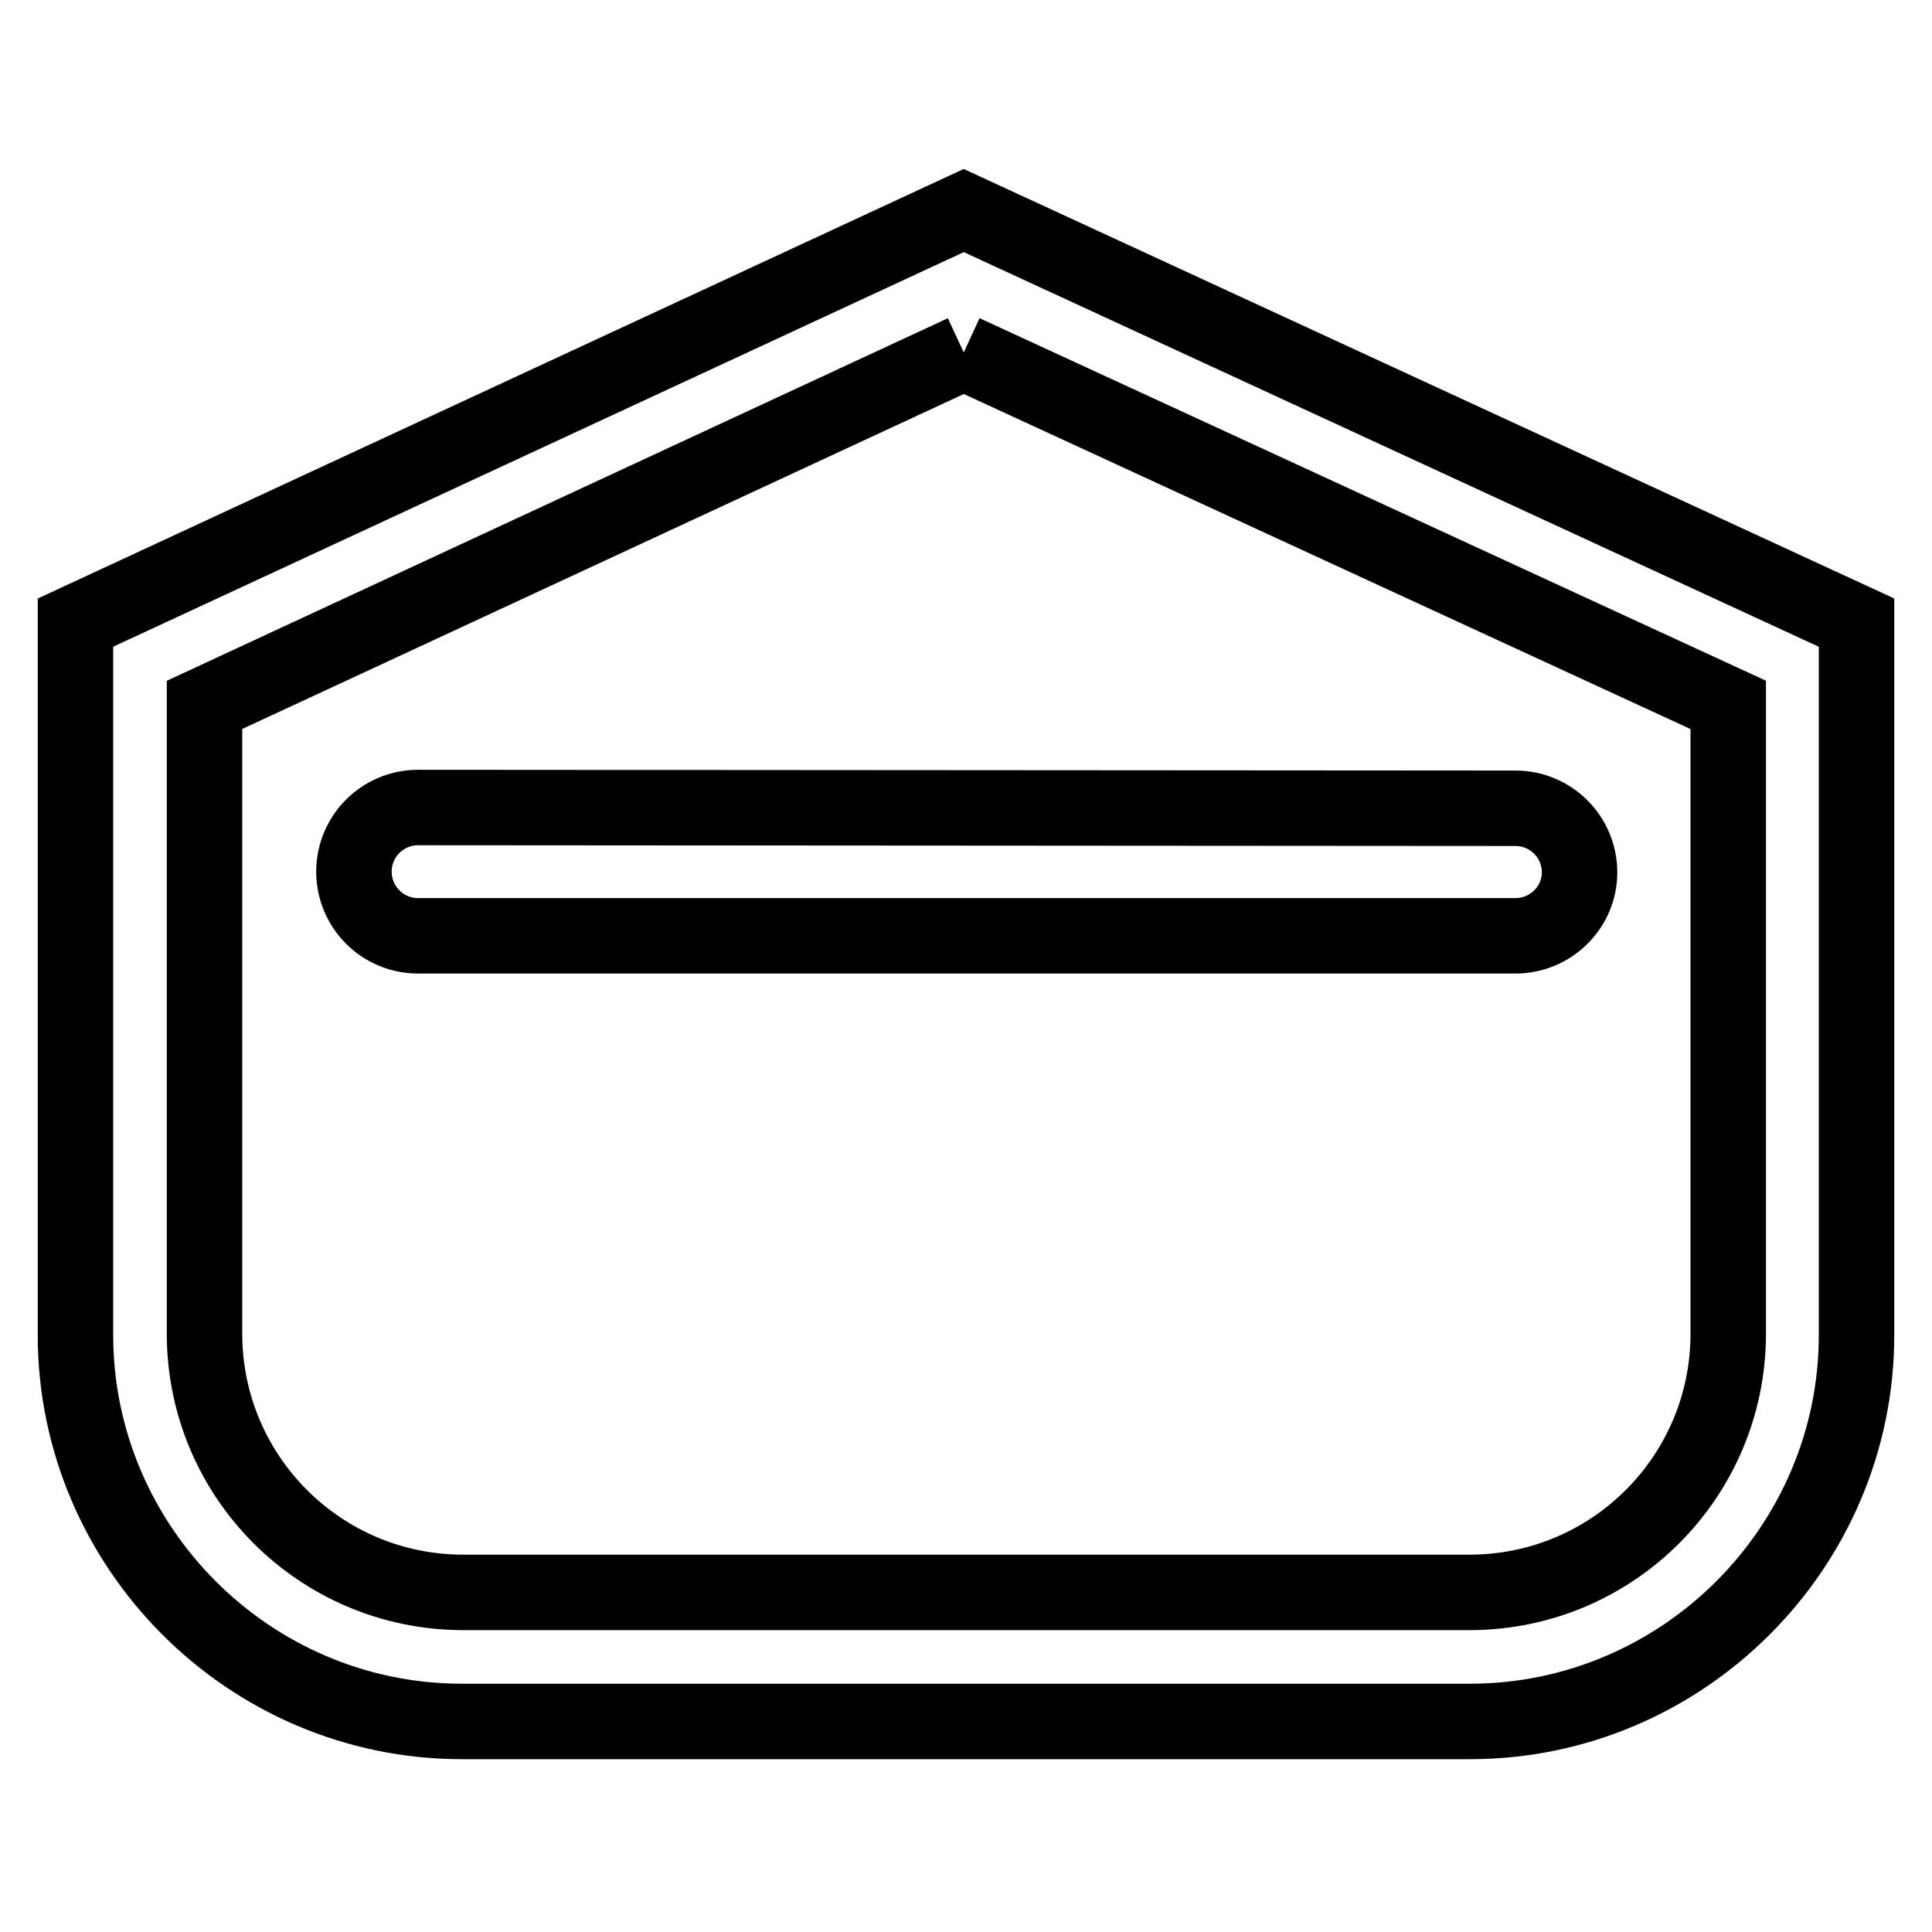<?xml version="1.0" encoding="utf-8"?>
<!-- Svg Vector Icons : http://www.onlinewebfonts.com/icon -->
<!DOCTYPE svg PUBLIC "-//W3C//DTD SVG 1.1//EN" "http://www.w3.org/Graphics/SVG/1.1/DTD/svg11.dtd">
<svg version="1.1" xmlns="http://www.w3.org/2000/svg" xmlns:xlink="http://www.w3.org/1999/xlink" x="0px" y="0px" viewBox="0 0 256 256" enable-background="new 0 0 256 256" xml:space="preserve">
<g> <path stroke-width="10" fill-opacity="0" stroke="#000000"  d="M127.7,46.7L229,93.4v83.5c-0.1,18.8-15.3,34-34.1,34.1H61.2c-18.8-0.1-34-15.3-34.1-34.1V93.4L127.7,46.7  M127.7,27.9L10,82.5h0v94.4c0,28.1,23,51.2,51.2,51.2h133.6c28.1,0,51.2-23,51.2-51.2V82.5h0L127.7,27.9z M200.8,124L55.4,124 c-4.7,0-8.5-3.8-8.5-8.5c0-4.7,3.8-8.5,8.5-8.5l145.4,0.1c4.7,0,8.5,3.8,8.5,8.5C209.3,120.2,205.5,124,200.8,124z"/></g>
</svg>